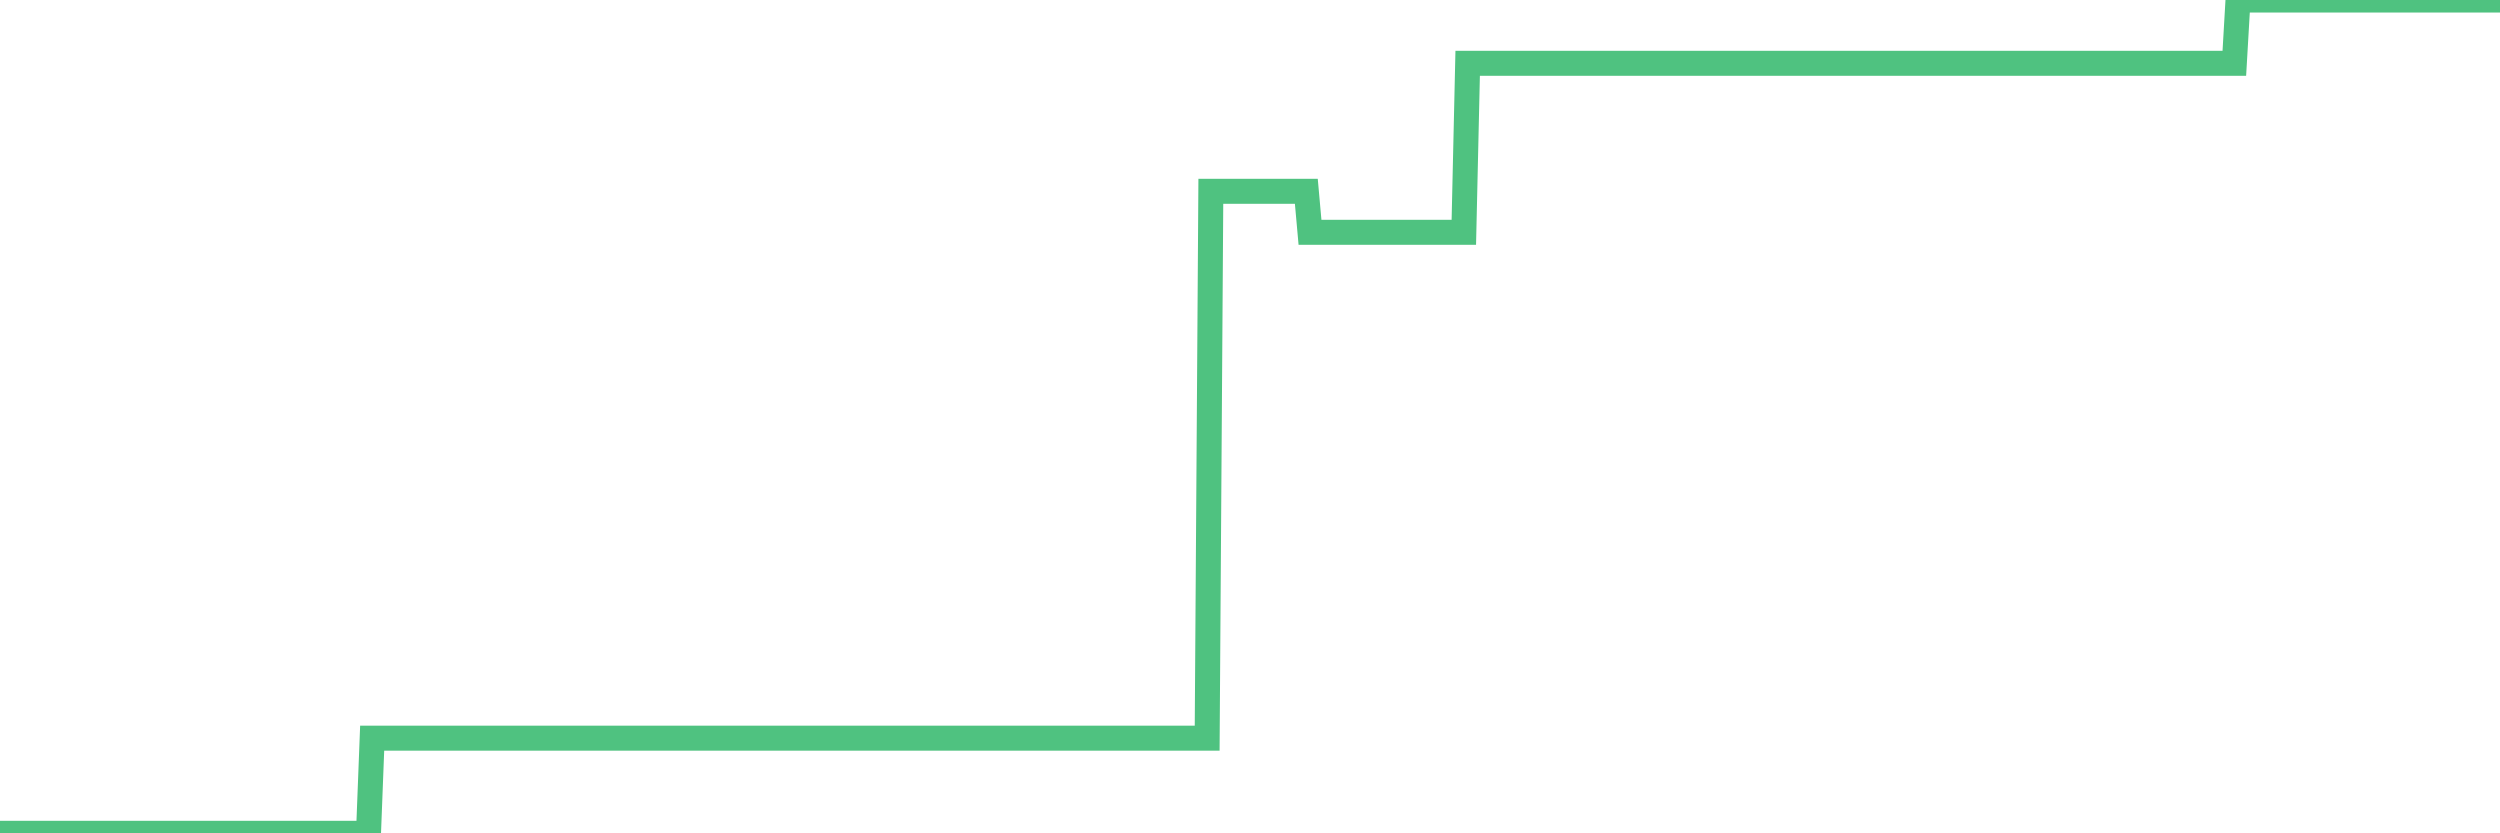<?xml version="1.0"?><svg width="150px" height="50px" xmlns="http://www.w3.org/2000/svg" xmlns:xlink="http://www.w3.org/1999/xlink"> <polyline fill="none" stroke="#4fc280" stroke-width="1.5px" stroke-linecap="round" stroke-miterlimit="5" points="0.00,50.00 0.22,50.00 0.45,50.00 0.67,50.00 0.89,50.00 1.12,50.00 1.34,50.00 1.56,50.00 1.79,50.00 1.94,50.00 2.16,50.00 2.38,50.00 2.61,50.00 2.83,50.00 3.05,50.00 3.28,50.00 3.50,50.00 3.65,50.00 3.87,50.00 4.09,50.00 4.32,50.00 4.54,50.00 4.76,50.00 4.99,50.00 5.21,50.00 5.36,50.00 5.58,50.00 5.81,50.00 6.03,50.00 6.25,50.00 6.48,50.00 6.70,50.00 6.92,50.00 7.07,50.00 7.29,50.00 7.52,50.00 7.74,50.00 7.96,50.00 8.19,50.00 8.41,50.00 8.63,50.00 8.78,50.00 9.01,50.00 9.23,50.00 9.45,50.00 9.68,50.00 9.90,50.00 10.12,50.00 10.35,50.00 10.50,50.00 10.72,50.00 10.94,50.00 11.17,50.00 11.39,50.00 11.61,50.00 11.84,50.00 12.06,50.00 12.21,50.00 12.43,50.00 12.65,50.00 12.88,50.00 13.10,50.00 13.32,50.00 13.55,50.00 13.77,50.00 13.92,50.00 14.14,50.00 14.37,50.00 14.59,50.00 14.81,50.00 15.04,50.00 15.26,50.00 15.48,50.00 15.63,50.00 15.85,50.00 16.08,50.00 16.30,50.00 16.52,50.00 16.75,50.00 16.97,50.00 17.19,50.00 17.42,50.00 17.57,50.00 17.79,50.00 18.01,50.00 18.24,50.00 18.46,50.00 18.68,50.00 18.91,50.00 19.13,50.00 19.28,50.00 19.50,50.00 19.73,50.00 19.95,50.00 20.17,50.00 20.40,50.00 20.62,50.00 20.84,50.00 20.99,50.00 21.21,50.00 21.44,50.00 21.66,50.00 21.88,50.00 22.11,50.00 22.33,44.29 22.55,44.29 22.70,44.29 22.93,44.29 23.15,44.29 23.37,44.29 23.60,44.29 23.82,44.29 24.04,44.29 24.27,44.29 24.42,44.29 24.64,44.29 24.86,44.29 25.08,44.29 25.31,44.29 25.53,44.29 25.75,44.29 25.98,44.29 26.13,44.29 26.35,44.29 26.57,44.29 26.80,44.29 27.02,44.29 27.24,44.29 27.47,44.29 27.69,44.29 27.84,44.29 28.06,44.29 28.29,44.29 28.51,44.29 28.73,44.29 28.96,44.29 29.18,44.29 29.40,44.29 29.55,44.29 29.77,44.29 30.00,44.29 30.22,44.29 30.44,44.29 30.67,44.29 30.89,44.29 31.11,44.29 31.26,44.29 31.49,44.29 31.71,44.29 31.93,44.29 32.16,44.29 32.38,44.29 32.60,44.29 32.83,44.29 33.05,44.29 33.20,44.29 33.42,44.29 33.65,44.29 33.87,44.29 34.09,44.29 34.32,44.29 34.54,44.29 34.76,44.29 34.91,44.29 35.13,44.29 35.36,44.29 35.58,44.29 35.80,44.29 36.03,44.29 36.25,44.29 36.47,44.29 36.62,44.29 36.85,44.29 37.07,44.29 37.29,44.29 37.52,44.29 37.74,44.29 37.96,44.29 38.19,44.29 38.33,44.29 38.56,44.29 38.78,44.29 39.00,44.29 39.23,44.29 39.45,44.29 39.67,44.29 39.90,44.29 40.05,44.29 40.27,44.29 40.49,44.29 40.72,44.29 40.94,44.29 41.16,44.29 41.39,44.29 41.61,44.29 41.76,44.29 41.98,44.29 42.21,44.29 42.43,44.29 42.65,44.29 42.88,44.29 43.10,44.29 43.32,44.29 43.47,44.29 43.69,44.29 43.92,44.29 44.14,44.29 44.36,44.29 44.59,44.29 44.81,44.29 45.03,44.29 45.18,44.29 45.41,44.29 45.63,44.29 45.85,44.29 46.08,44.29 46.30,44.29 46.52,44.29 46.75,44.29 46.89,44.29 47.12,44.29 47.34,44.29 47.56,44.29 47.79,44.29 48.01,44.29 48.23,44.29 48.46,44.29 48.68,44.29 48.83,44.29 49.05,44.29 49.28,44.29 49.50,44.29 49.72,44.29 49.95,44.29 50.17,44.29 50.39,44.29 50.54,44.29 50.77,44.29 50.99,44.29 51.21,44.29 51.44,44.29 51.66,44.29 51.88,44.29 52.11,44.29 52.25,44.29 52.48,44.29 52.70,44.29 52.92,44.29 53.15,44.29 53.37,44.29 53.59,44.29 53.82,44.29 53.97,44.29 54.19,44.29 54.41,44.29 54.64,44.29 54.86,44.29 55.08,44.29 55.31,44.29 55.53,44.29 55.68,44.29 55.90,44.29 56.12,44.29 56.35,44.29 56.57,44.29 56.79,44.29 57.02,44.29 57.24,44.29 57.39,44.29 57.61,44.29 57.84,44.29 58.06,44.29 58.28,44.29 58.51,44.29 58.73,44.29 58.95,44.29 59.10,44.29 59.33,44.29 59.55,44.29 59.77,44.29 60.00,44.29 60.22,44.29 60.44,44.29 60.67,44.29 60.81,44.29 61.04,44.29 61.26,44.29 61.48,44.29 61.71,44.29 61.93,44.29 62.15,44.29 62.38,44.29 62.53,44.29 62.75,44.29 62.97,44.29 63.20,44.29 63.42,44.29 63.64,44.29 63.87,44.29 64.09,44.29 64.24,44.29 64.46,44.29 64.68,44.29 64.91,44.29 65.13,44.29 65.35,44.29 65.58,44.29 65.80,44.29 66.02,44.29 66.17,44.29 66.40,44.29 66.62,44.29 66.84,44.29 67.07,44.29 67.29,44.29 67.51,44.29 67.74,44.29 67.89,44.29 68.11,44.29 68.33,44.29 68.56,44.29 68.78,44.29 69.00,44.29 69.23,44.29 69.45,44.29 69.60,44.29 69.82,44.29 70.04,44.29 70.27,44.29 70.49,44.29 70.71,44.29 70.94,44.29 71.16,44.29 71.31,44.29 71.53,44.29 71.76,44.29 71.98,44.29 72.20,44.29 72.43,44.29 72.65,11.48 72.87,11.48 73.02,11.48 73.25,11.48 73.47,11.48 73.69,11.48 73.91,11.48 74.14,11.48 74.36,11.48 74.58,11.48 74.73,11.48 74.96,11.48 75.18,11.48 75.40,11.48 75.63,11.48 75.85,11.48 76.07,11.48 76.30,11.48 76.45,11.48 76.67,11.48 76.89,11.48 77.12,11.48 77.34,11.48 77.56,11.48 77.79,11.48 78.01,11.48 78.16,11.48 78.38,11.48 78.60,13.94 78.83,13.94 79.05,13.94 79.27,13.94 79.50,13.94 79.72,13.94 79.87,13.94 80.09,13.94 80.32,13.94 80.54,13.94 80.76,13.94 80.99,13.94 81.21,13.94 81.43,13.94 81.66,13.94 81.81,13.94 82.03,13.94 82.25,13.94 82.48,13.94 82.70,13.94 82.92,13.94 83.15,13.94 83.37,13.94 83.52,13.94 83.74,13.94 83.96,13.94 84.19,13.94 84.41,13.94 84.63,13.94 84.86,13.94 85.08,13.94 85.23,13.94 85.45,13.94 85.68,13.94 85.90,13.94 86.12,13.94 86.35,13.94 86.57,13.94 86.79,13.94 86.94,13.94 87.16,13.94 87.39,13.94 87.61,13.94 87.83,13.94 88.06,3.80 88.28,3.80 88.50,3.80 88.65,3.80 88.88,3.80 89.10,3.80 89.32,3.80 89.55,3.80 89.77,3.80 89.99,3.80 90.22,3.80 90.37,3.80 90.59,3.80 90.81,3.80 91.04,3.80 91.26,3.80 91.48,3.80 91.71,3.80 91.93,3.80 92.08,3.80 92.30,3.80 92.52,3.80 92.75,3.80 92.97,3.80 93.19,3.80 93.42,3.80 93.64,3.80 93.79,3.80 94.01,3.80 94.24,3.80 94.46,3.80 94.68,3.80 94.91,3.80 95.13,3.80 95.35,3.80 95.50,3.80 95.72,3.80 95.95,3.80 96.17,3.80 96.39,3.80 96.62,3.80 96.84,3.80 97.06,3.80 97.29,3.80 97.44,3.80 97.66,3.80 97.88,3.80 98.11,3.80 98.33,3.80 98.55,3.80 98.78,3.80 99.00,3.80 99.15,3.80 99.37,3.80 99.60,3.80 99.82,3.80 100.04,3.80 100.27,3.80 100.49,3.80 100.71,3.80 100.86,3.80 101.08,3.80 101.31,3.80 101.53,3.80 101.75,3.80 101.98,3.80 102.20,3.80 102.42,3.80 102.57,3.80 102.80,3.80 103.02,3.80 103.24,3.80 103.47,3.80 103.69,3.80 103.91,3.80 104.14,3.80 104.28,3.80 104.51,3.80 104.73,3.80 104.95,3.80 105.18,3.80 105.40,3.80 105.62,3.80 105.85,3.80 106.00,3.80 106.22,3.80 106.44,3.80 106.67,3.80 106.89,3.80 107.11,3.80 107.34,3.80 107.56,3.80 107.71,3.80 107.93,3.80 108.16,3.80 108.38,3.80 108.60,3.80 108.83,3.80 109.05,3.80 109.27,3.80 109.42,3.80 109.64,3.80 109.87,3.80 110.09,3.80 110.31,3.80 110.54,3.80 110.76,3.80 110.98,3.80 111.13,3.80 111.36,3.80 111.58,3.80 111.80,3.80 112.03,3.80 112.25,3.80 112.47,3.80 112.70,3.80 112.92,3.80 113.07,3.80 113.29,3.80 113.51,3.80 113.74,3.80 113.96,3.80 114.18,3.80 114.41,3.80 114.63,3.80 114.78,3.80 115.00,3.80 115.23,3.80 115.45,3.80 115.67,3.80 115.90,3.80 116.12,3.80 116.34,3.80 116.49,3.80 116.72,3.80 116.94,3.80 117.16,3.80 117.39,3.80 117.61,3.80 117.83,3.80 118.06,3.80 118.20,3.80 118.43,3.80 118.65,3.80 118.87,3.80 119.10,3.80 119.32,3.80 119.54,3.80 119.77,3.80 119.92,3.80 120.14,3.80 120.36,3.80 120.59,3.80 120.81,3.80 121.03,3.80 121.26,3.80 121.48,3.80 121.63,3.80 121.85,3.80 122.08,3.80 122.30,3.80 122.52,3.80 122.75,3.80 122.97,3.80 123.19,3.80 123.34,3.80 123.56,3.80 123.79,3.80 124.01,3.80 124.23,3.80 124.46,3.80 124.68,3.80 124.90,3.80 125.05,3.80 125.28,3.80 125.50,3.80 125.72,3.80 125.95,3.80 126.17,3.80 126.39,3.80 126.62,3.80 126.76,3.80 126.99,3.80 127.21,3.80 127.43,3.80 127.66,3.80 127.88,3.80 128.10,3.80 128.33,3.80 128.48,3.80 128.70,3.80 128.92,3.80 129.15,3.80 129.37,3.80 129.59,3.80 129.82,3.80 130.04,3.80 130.26,3.80 130.41,3.80 130.64,3.80 130.86,3.80 131.08,3.80 131.31,3.80 131.53,3.80 131.75,3.80 131.98,3.80 132.12,3.80 132.35,3.80 132.57,3.80 132.79,3.80 133.02,3.80 133.24,3.80 133.46,3.80 133.69,3.80 133.84,3.80 134.06,3.80 134.28,0.00 134.51,0.00 134.73,0.00 134.95,0.00 135.18,0.00 135.40,0.00 135.55,0.00 135.77,0.00 135.99,0.00 136.22,0.00 136.44,0.00 136.66,0.00 136.89,0.00 137.11,0.00 137.26,0.00 137.48,0.00 137.71,0.00 137.93,0.00 138.15,0.00 138.38,0.00 138.60,0.00 138.82,0.00 138.97,0.00 139.20,0.00 139.42,0.00 139.64,0.00 139.87,0.00 140.09,0.00 140.31,0.00 140.54,0.00 140.68,0.00 140.91,0.00 141.13,0.00 141.35,0.00 141.58,0.00 141.80,0.00 142.02,0.00 142.25,0.00 142.40,0.00 142.62,0.00 142.84,0.00 143.07,0.00 143.29,0.00 143.51,0.00 143.74,0.00 143.96,0.00 144.11,0.00 144.33,0.00 144.55,0.00 144.78,0.00 145.00,0.00 145.22,0.00 145.45,0.00 145.67,0.00 145.89,0.00 146.04,0.00 146.27,0.00 146.49,0.00 146.71,0.00 146.94,0.00 147.16,0.00 147.38,0.00 147.61,0.00 147.76,0.00 147.98,0.00 148.20,0.00 148.43,0.00 148.65,0.00 148.87,0.00 149.10,0.00 149.32,0.00 149.47,0.00 149.69,0.00 149.91,0.00 150.00,0.00 "/></svg>